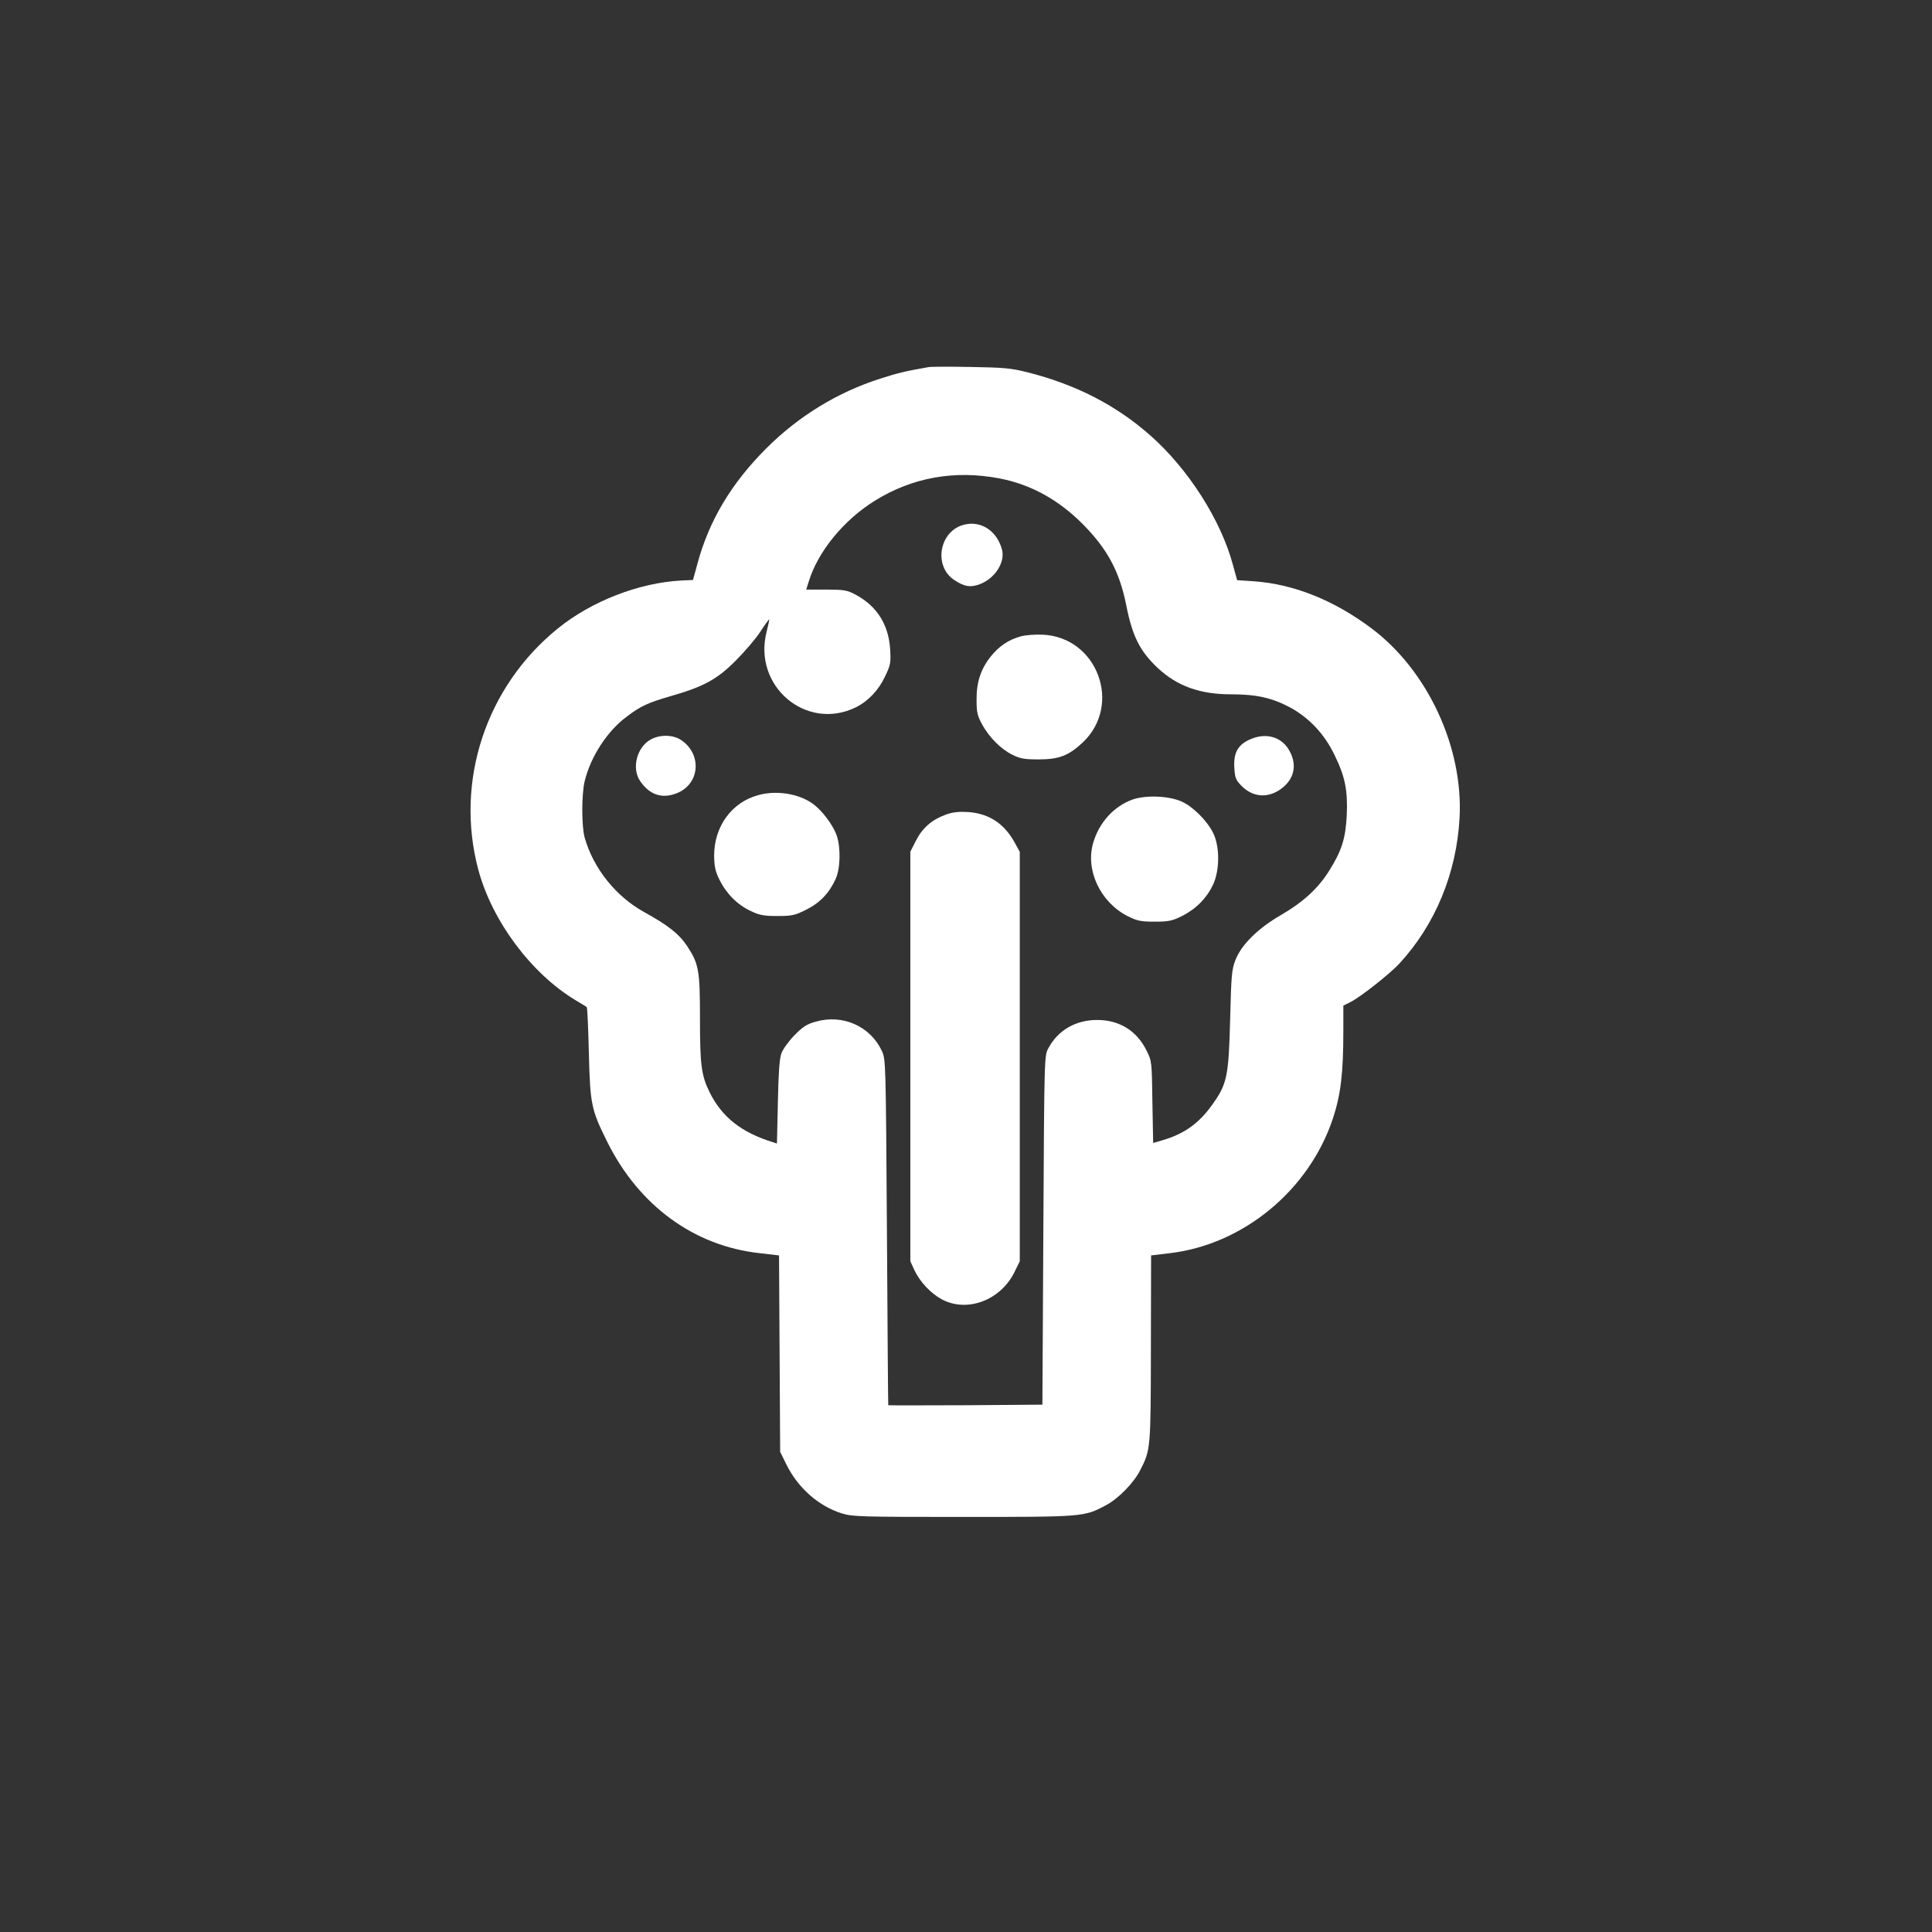 <?xml version="1.0" standalone="no"?>
<!DOCTYPE svg PUBLIC "-//W3C//DTD SVG 20010904//EN"
 "http://www.w3.org/TR/2001/REC-SVG-20010904/DTD/svg10.dtd">
<svg version="1.0" xmlns="http://www.w3.org/2000/svg"
 width="1024pt" height="1024pt" viewBox="0 0 1024 1024"
 preserveAspectRatio="xMidYMid meet">

<rect x="0" y="0" width="1024" height="1024" fill="#333333" stroke="none"/>

<g transform="translate(0,1024) scale(0.1,-0.1)"
fill="#ffffff" stroke="none">
<path d="M4920 8294 c-119 -21 -159 -30 -255 -61 -225 -72 -430 -197 -601
-367 -188 -187 -307 -387 -368 -616 l-23 -84 -64 -3 c-222 -12 -473 -109 -651
-253 -382 -308 -548 -810 -423 -1279 73 -273 281 -551 515 -692 30 -18 57 -34
60 -37 3 -2 8 -110 11 -240 7 -277 12 -302 99 -477 168 -336 459 -549 806
-587 l103 -12 3 -521 3 -520 33 -67 c61 -124 171 -221 293 -259 57 -18 100
-19 643 -19 640 0 642 0 758 62 67 36 148 119 182 187 55 107 55 115 56 645
l1 492 100 12 c389 46 737 334 863 712 42 126 56 240 56 467 l0 133 38 19 c54
27 209 150 259 204 191 207 303 480 319 772 20 373 -168 780 -466 1004 -198
149 -412 235 -623 250 l-90 6 -22 80 c-63 237 -237 510 -438 687 -182 161
-395 270 -652 335 -87 22 -126 25 -300 28 -110 2 -211 2 -225 -1z m379 -590
c165 -32 312 -113 441 -243 130 -132 193 -249 229 -427 33 -168 73 -246 169
-336 101 -94 222 -138 386 -138 134 0 215 -18 309 -67 104 -55 187 -143 241
-256 56 -115 70 -187 64 -320 -6 -121 -27 -187 -93 -292 -58 -93 -137 -166
-256 -235 -121 -70 -208 -156 -240 -236 -21 -54 -23 -80 -29 -319 -8 -300 -16
-340 -94 -449 -71 -100 -148 -155 -263 -189 l-51 -15 -4 216 c-3 214 -3 218
-31 274 -52 105 -144 162 -262 162 -113 0 -207 -54 -258 -149 -22 -40 -22 -40
-27 -965 l-5 -925 -407 -3 c-225 -1 -409 -1 -410 0 -1 2 -4 415 -7 918 -6 901
-6 916 -27 960 -61 131 -208 196 -350 155 -48 -13 -69 -27 -114 -73 -31 -32
-62 -75 -69 -97 -10 -28 -15 -108 -18 -258 l-5 -218 -21 7 c-167 51 -272 134
-337 267 -43 89 -50 143 -50 392 0 252 -6 287 -69 382 -43 64 -99 108 -229
180 -149 83 -267 231 -313 393 -17 60 -17 231 0 300 31 128 119 265 222 341
75 57 112 74 236 110 171 49 244 88 343 188 47 47 106 116 130 153 24 37 45
66 47 65 1 -2 -5 -30 -13 -62 -77 -291 210 -534 474 -403 65 33 120 91 154
165 28 58 30 71 26 141 -8 131 -70 230 -183 290 -45 24 -60 27 -156 27 l-106
0 13 41 c48 159 184 326 349 429 200 125 426 165 664 119z"/>
<path d="M5114 7460 c-135 -30 -170 -220 -55 -295 53 -35 85 -40 135 -21 81
31 136 118 116 186 -27 96 -109 150 -196 130z"/>
<path d="M5410 6867 c-66 -18 -116 -53 -160 -108 -52 -66 -75 -136 -74 -229 0
-64 4 -83 29 -129 38 -69 100 -132 162 -162 40 -20 63 -24 138 -24 108 0 159
20 233 89 212 199 79 559 -211 572 -40 2 -92 -2 -117 -9z"/>
<path d="M3450 6321 c-74 -39 -104 -153 -57 -221 49 -72 115 -95 192 -65 124
47 138 206 26 282 -42 29 -112 31 -161 4z"/>
<path d="M6623 6320 c-62 -28 -85 -70 -81 -147 3 -55 8 -67 37 -97 65 -67 153
-69 226 -5 59 52 69 125 25 197 -42 69 -124 90 -207 52z"/>
<path d="M4020 6026 c-142 -38 -235 -166 -235 -322 1 -56 6 -82 28 -126 36
-74 96 -134 165 -166 48 -23 71 -27 142 -27 76 0 93 3 152 33 73 36 123 88
157 163 25 54 28 165 6 230 -20 57 -79 136 -130 171 -74 52 -190 70 -285 44z"/>
<path d="M6002 6002 c-99 -36 -177 -122 -208 -230 -42 -144 38 -314 183 -388
51 -25 69 -29 143 -29 74 0 93 4 145 30 74 37 130 94 164 165 36 77 37 202 1
275 -32 65 -108 141 -168 167 -67 30 -189 35 -260 10z"/>
<path d="M5012 5922 c-73 -27 -122 -69 -157 -137 l-30 -59 0 -1085 0 -1086 21
-46 c30 -64 88 -125 148 -157 134 -70 310 -3 383 146 l28 57 0 1085 0 1085
-23 42 c-56 106 -138 161 -250 169 -50 3 -81 0 -120 -14z"/>
</g>
</svg>
